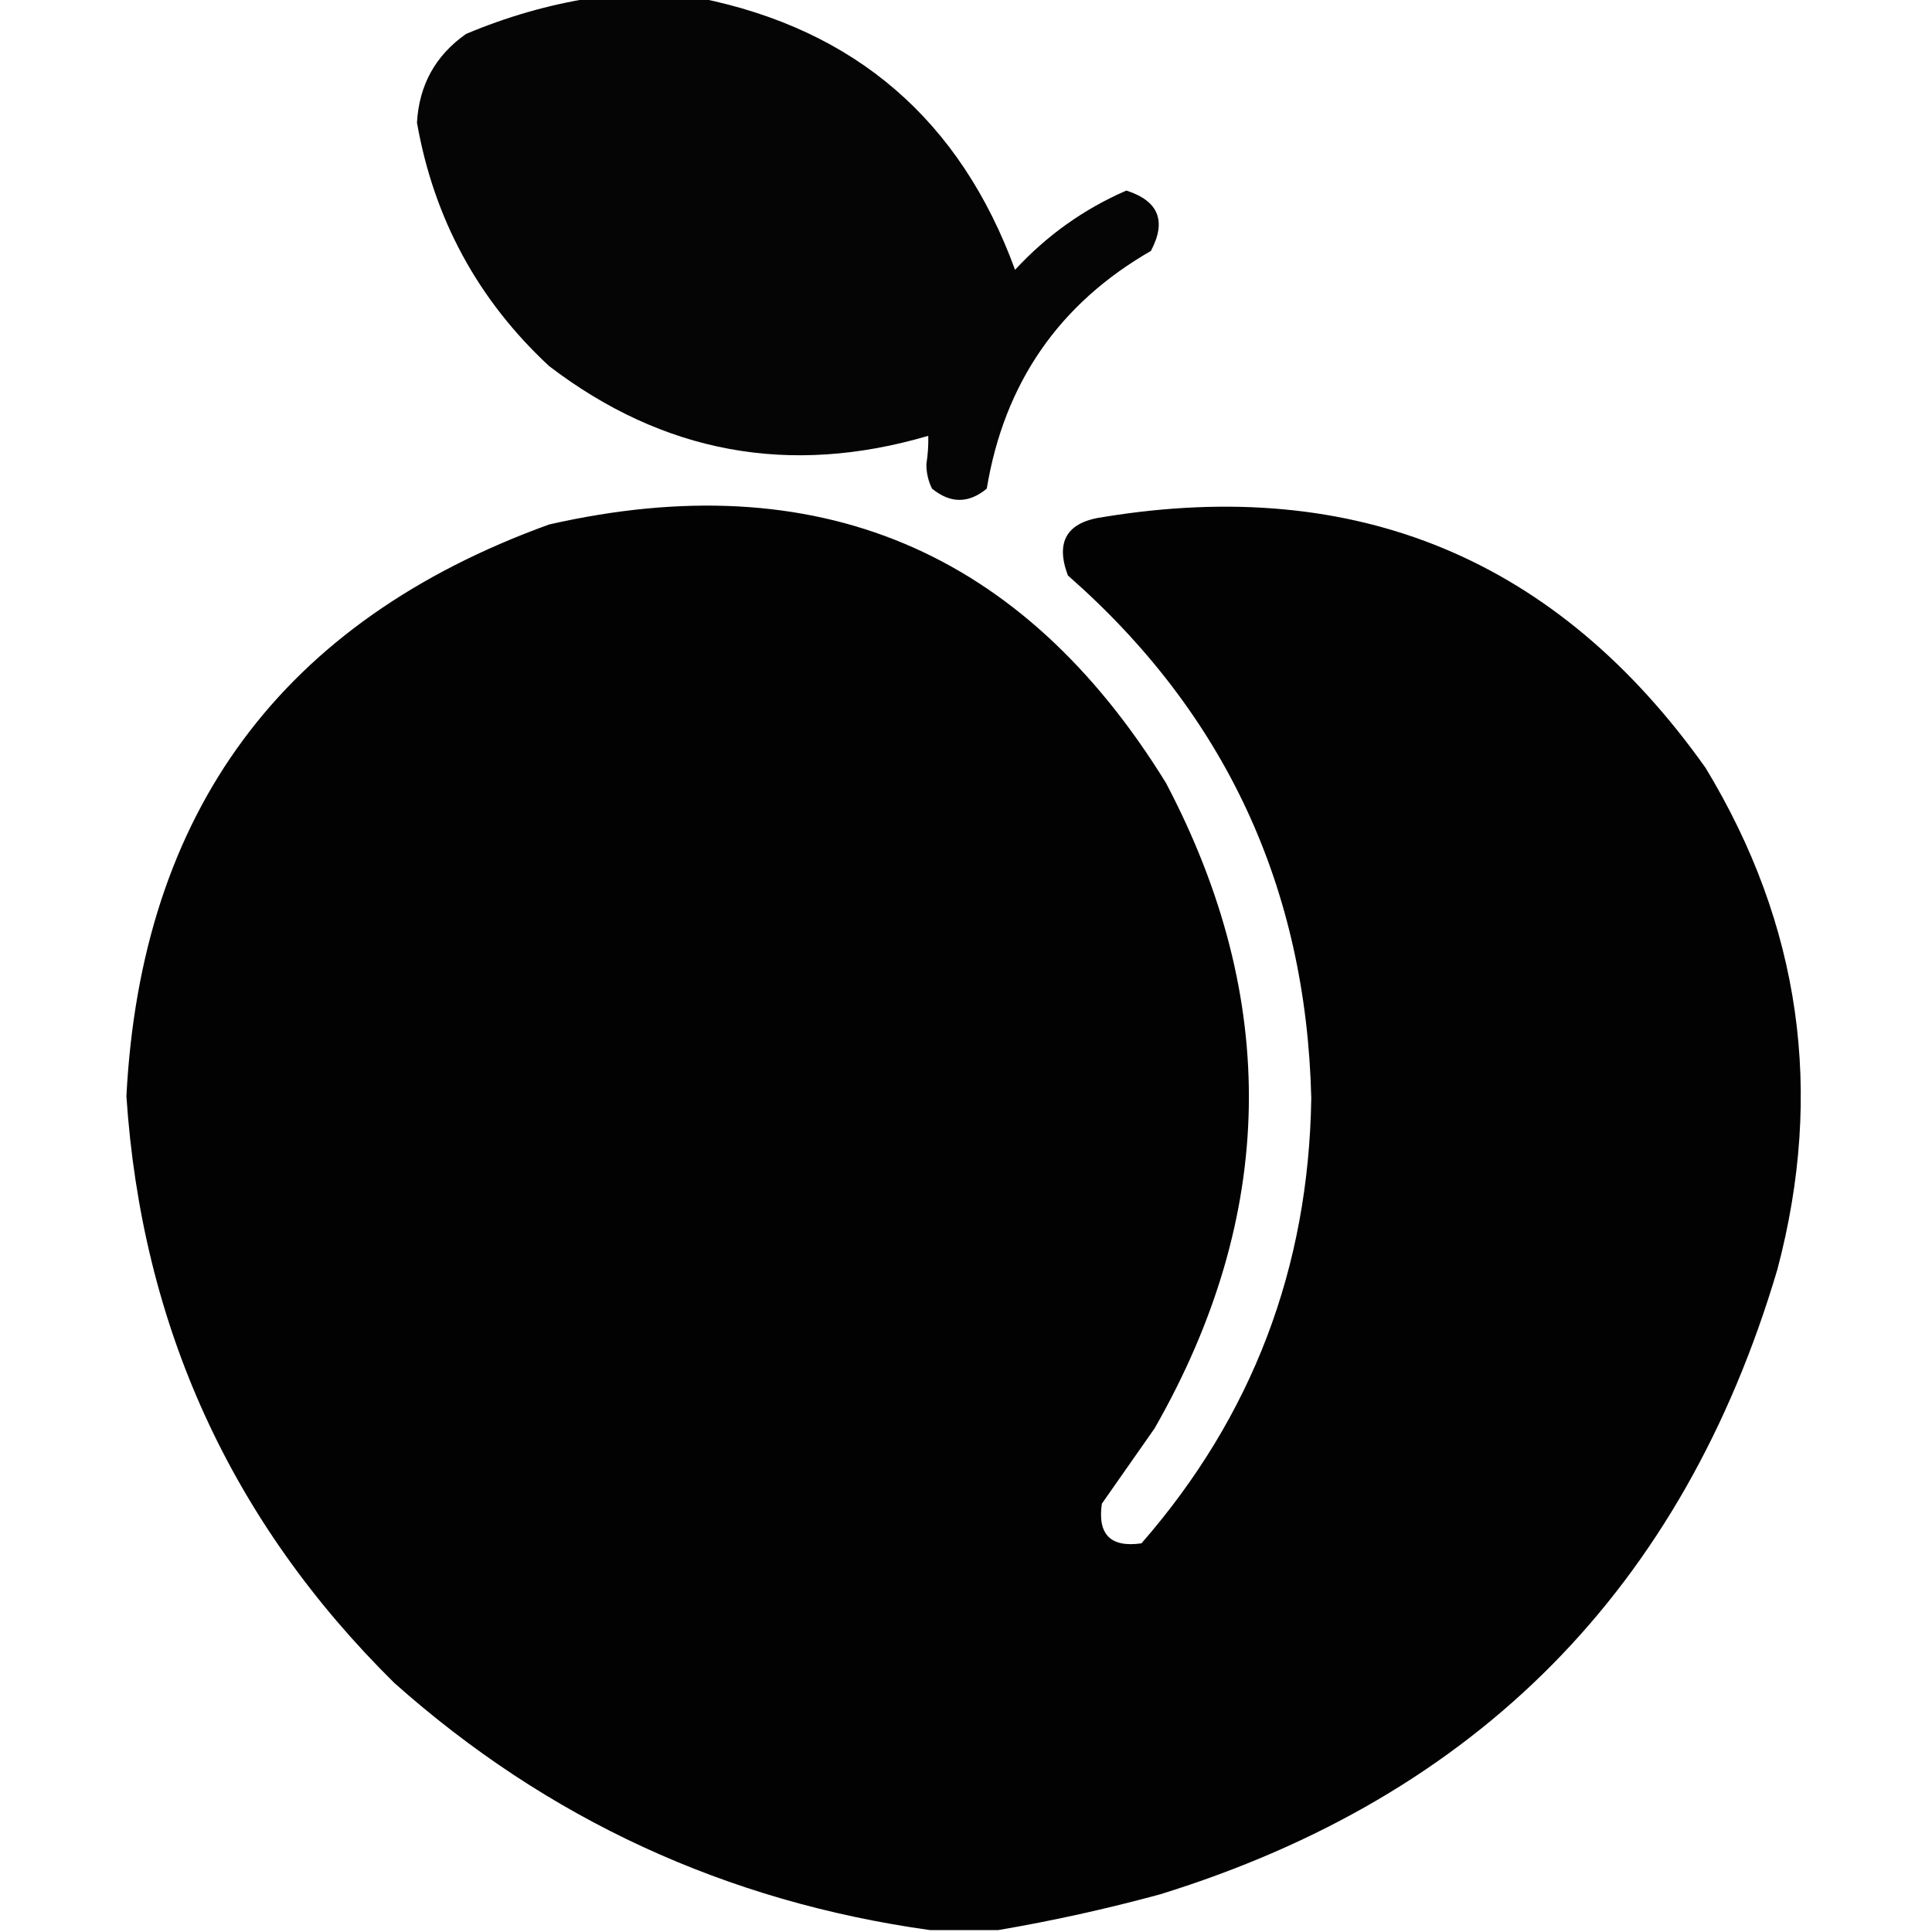 <?xml version="1.0" encoding="UTF-8"?>
<!DOCTYPE svg PUBLIC "-//W3C//DTD SVG 1.1//EN" "http://www.w3.org/Graphics/SVG/1.1/DTD/svg11.dtd">
<svg xmlns="http://www.w3.org/2000/svg" version="1.1" width="512px" height="512px" style="shape-rendering:geometricPrecision; text-rendering:geometricPrecision; image-rendering:optimizeQuality; fill-rule:evenodd; clip-rule:evenodd" xmlns:xlink="http://www.w3.org/1999/xlink">
<g><path style="opacity:0.979" fill="#000000" d="M 156.5,-0.5 C 166.167,-0.5 175.833,-0.5 185.5,-0.5C 226.654,7.806 254.488,31.806 269,71.5C 277.419,62.386 287.252,55.386 298.5,50.5C 307.035,53.237 309.202,58.571 305,66.5C 280.638,80.517 266.138,101.517 261.5,129.5C 256.702,133.466 251.869,133.466 247,129.5C 245.994,127.466 245.494,125.3 245.5,123C 245.896,120.46 246.063,117.96 246,115.5C 209.268,126.296 175.768,120.13 145.5,97C 126.647,79.464 114.98,57.964 110.5,32.5C 111.069,22.524 115.402,14.691 123.5,9C 134.246,4.468 145.246,1.301 156.5,-0.5 Z"/></g>
<g><path style="opacity:0.991" fill="#000000" d="M 264.5,511.5 C 258.5,511.5 252.5,511.5 246.5,511.5C 192.436,503.964 145.103,482.131 104.5,446C 61.23,403.282 37.563,351.448 33.5,290.5C 37.398,215.124 74.731,164.624 145.5,139C 216.394,122.867 270.894,145.701 309,207.5C 339.261,265.015 338.261,322.015 306,378.5C 301.333,385.167 296.667,391.833 292,398.5C 290.833,406.667 294.333,410.167 302.5,409C 331.831,375.369 346.831,336.036 347.5,291C 346.144,235.187 324.644,189.02 283,152.5C 279.611,143.456 282.778,138.29 292.5,137C 359.612,126.03 412.778,148.196 452,203.5C 477.173,245.043 483.506,289.376 471,336.5C 446.009,420.824 391.509,475.991 307.5,502C 293.191,505.892 278.857,509.059 264.5,511.5 Z"/></g>
</svg>
